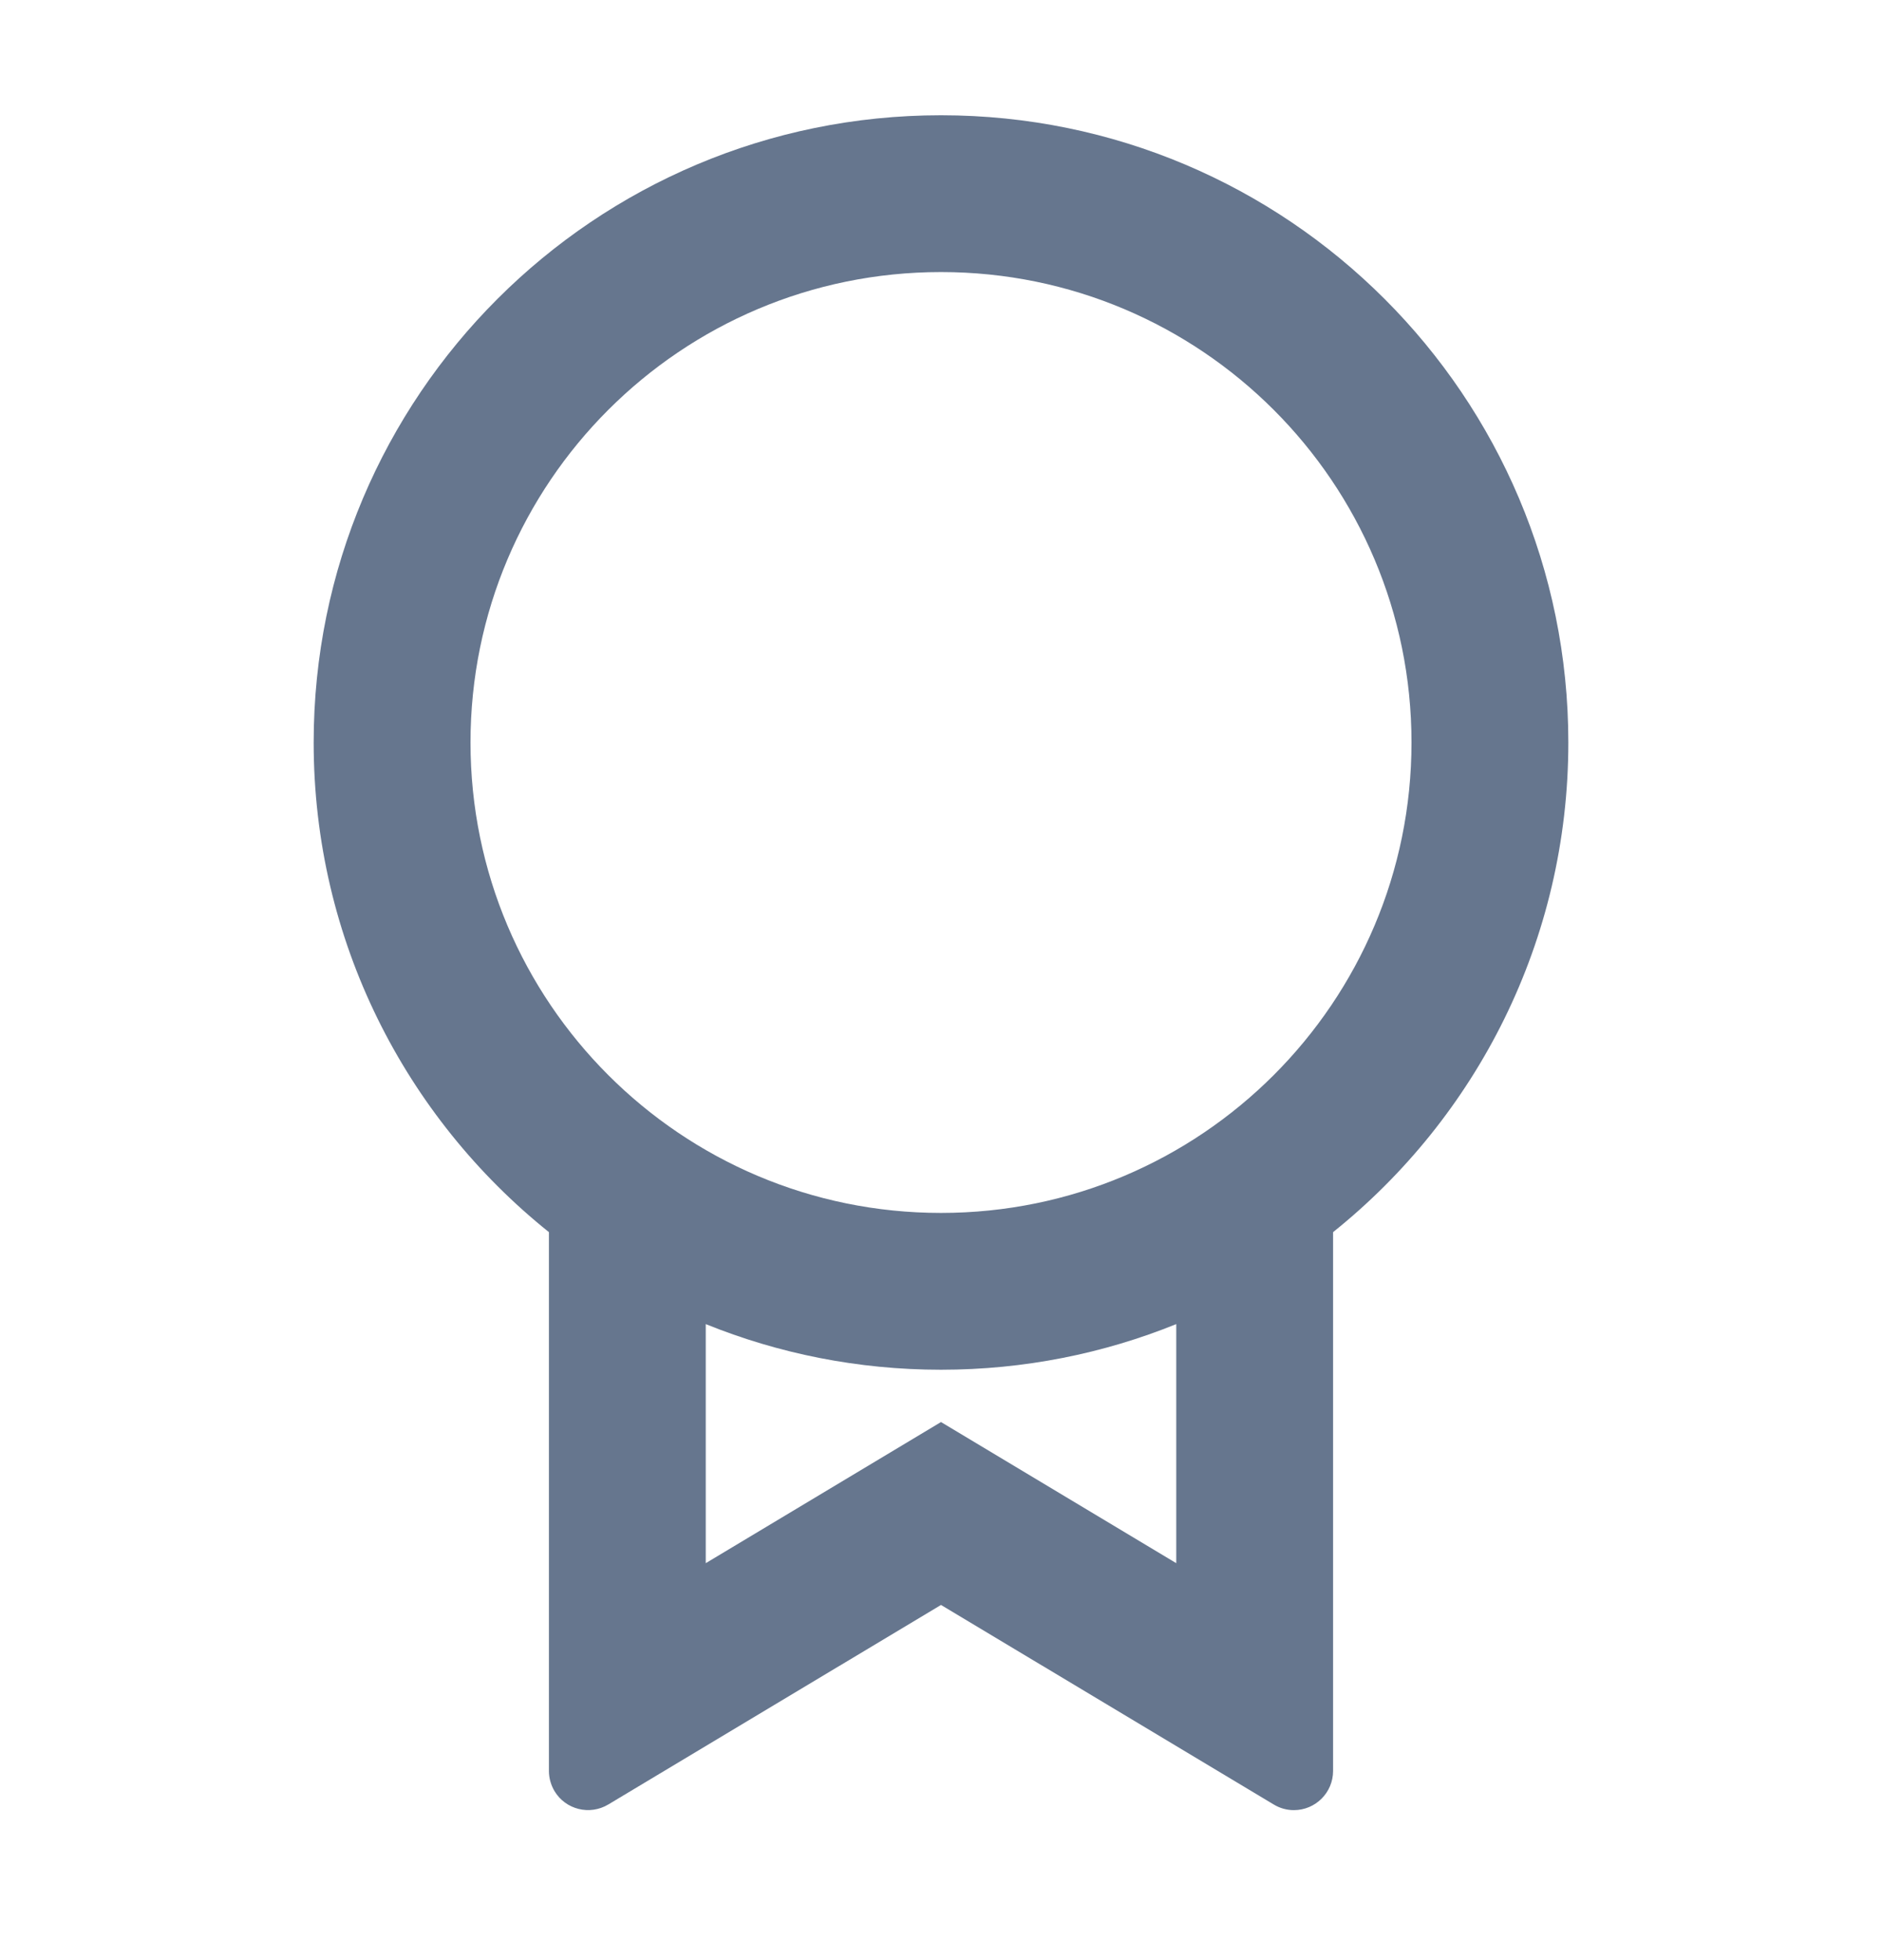 <svg width="24" height="25" viewBox="0 0 24 25" fill="none" xmlns="http://www.w3.org/2000/svg">
<path d="M17 15.715V22.587C17 22.863 16.776 23.087 16.5 23.087C16.409 23.087 16.32 23.062 16.243 23.015L12 20.47L7.757 23.015C7.52 23.157 7.213 23.081 7.071 22.844C7.025 22.766 7 22.677 7 22.587V15.715C5.171 14.249 4 11.996 4 9.47C4 5.051 7.582 1.47 12 1.47C16.418 1.47 20 5.051 20 9.47C20 11.996 18.829 14.249 17 15.715ZM9 16.888V19.937L12 18.137L15 19.937V16.888C14.074 17.263 13.061 17.47 12 17.47C10.939 17.47 9.926 17.263 9 16.888ZM12 15.47C15.314 15.47 18 12.783 18 9.47C18 6.156 15.314 3.47 12 3.47C8.686 3.47 6 6.156 6 9.47C6 12.783 8.686 15.47 12 15.47Z" fill="#66768E"/>
</svg>
